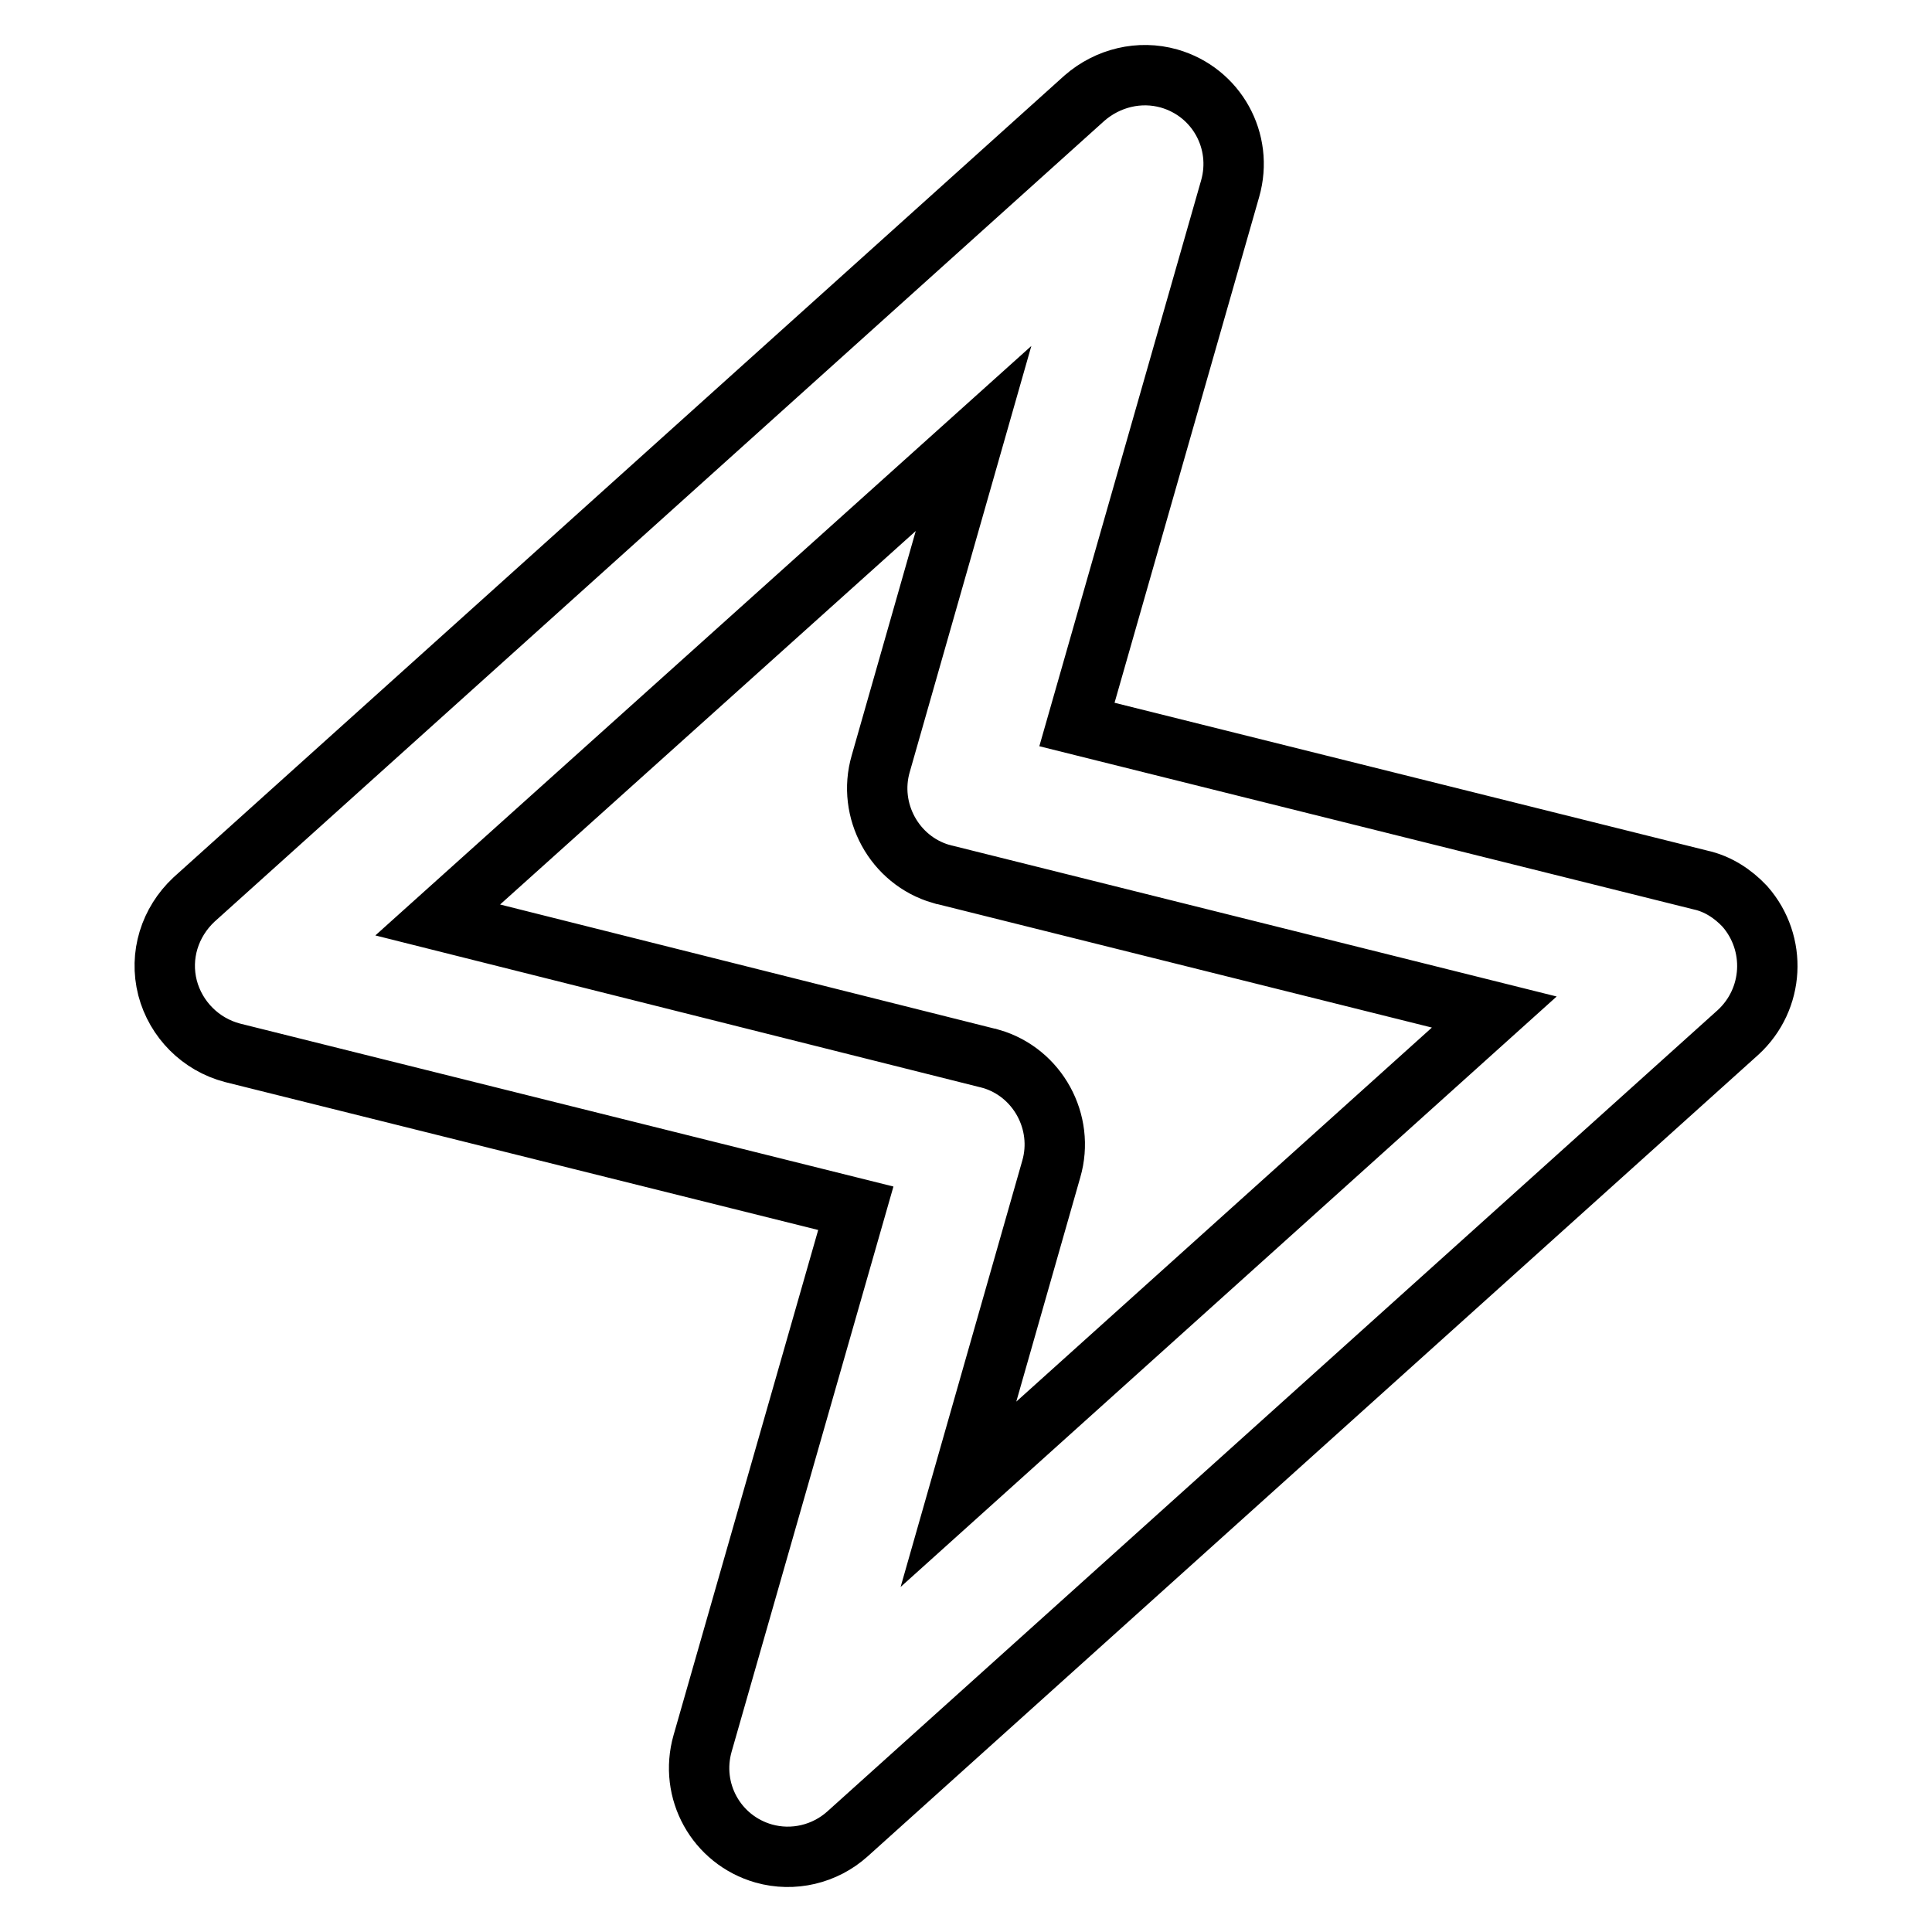 <?xml version="1.0" encoding="utf-8"?>
<!-- Svg Vector Icons : http://www.onlinewebfonts.com/icon -->
<!DOCTYPE svg PUBLIC "-//W3C//DTD SVG 1.1//EN" "http://www.w3.org/Graphics/SVG/1.1/DTD/svg11.dtd">
<svg version="1.1" xmlns="http://www.w3.org/2000/svg" xmlns:xlink="http://www.w3.org/1999/xlink" x="0px" y="0px" viewBox="0 0 256 256" enable-background="new 0 0 256 256" xml:space="preserve">
<g> <path stroke-width="8" fill-opacity="0" stroke="#000000"  d="M22.2,130.9c1.1,4.2,4.4,7.5,8.6,8.6l82.6,20.6L93.1,231c-1.8,6.3,1.8,12.8,8.1,14.6 c3.9,1.1,8.1,0.1,11.1-2.6l118-106.2c4.8-4.4,5.2-11.8,0.9-16.7c-1.6-1.7-3.6-3-5.9-3.5l-82.6-20.6L163,25 c1.8-6.3-1.8-12.8-8.1-14.6c-3.9-1.1-8.1-0.1-11.2,2.6l-118,106.2C22.5,122.2,21.1,126.6,22.2,130.9L22.2,130.9z M129,58.1 l-12.3,43.1c-1.8,6.2,1.8,12.8,8,14.6c0.1,0,0.3,0.1,0.4,0.1l72.9,18.2L127,198l12.3-43.1c1.8-6.2-1.8-12.8-8-14.6 c-0.1,0-0.3-0.1-0.4-0.1L58,121.9L129,58.1z"/></g>
</svg>